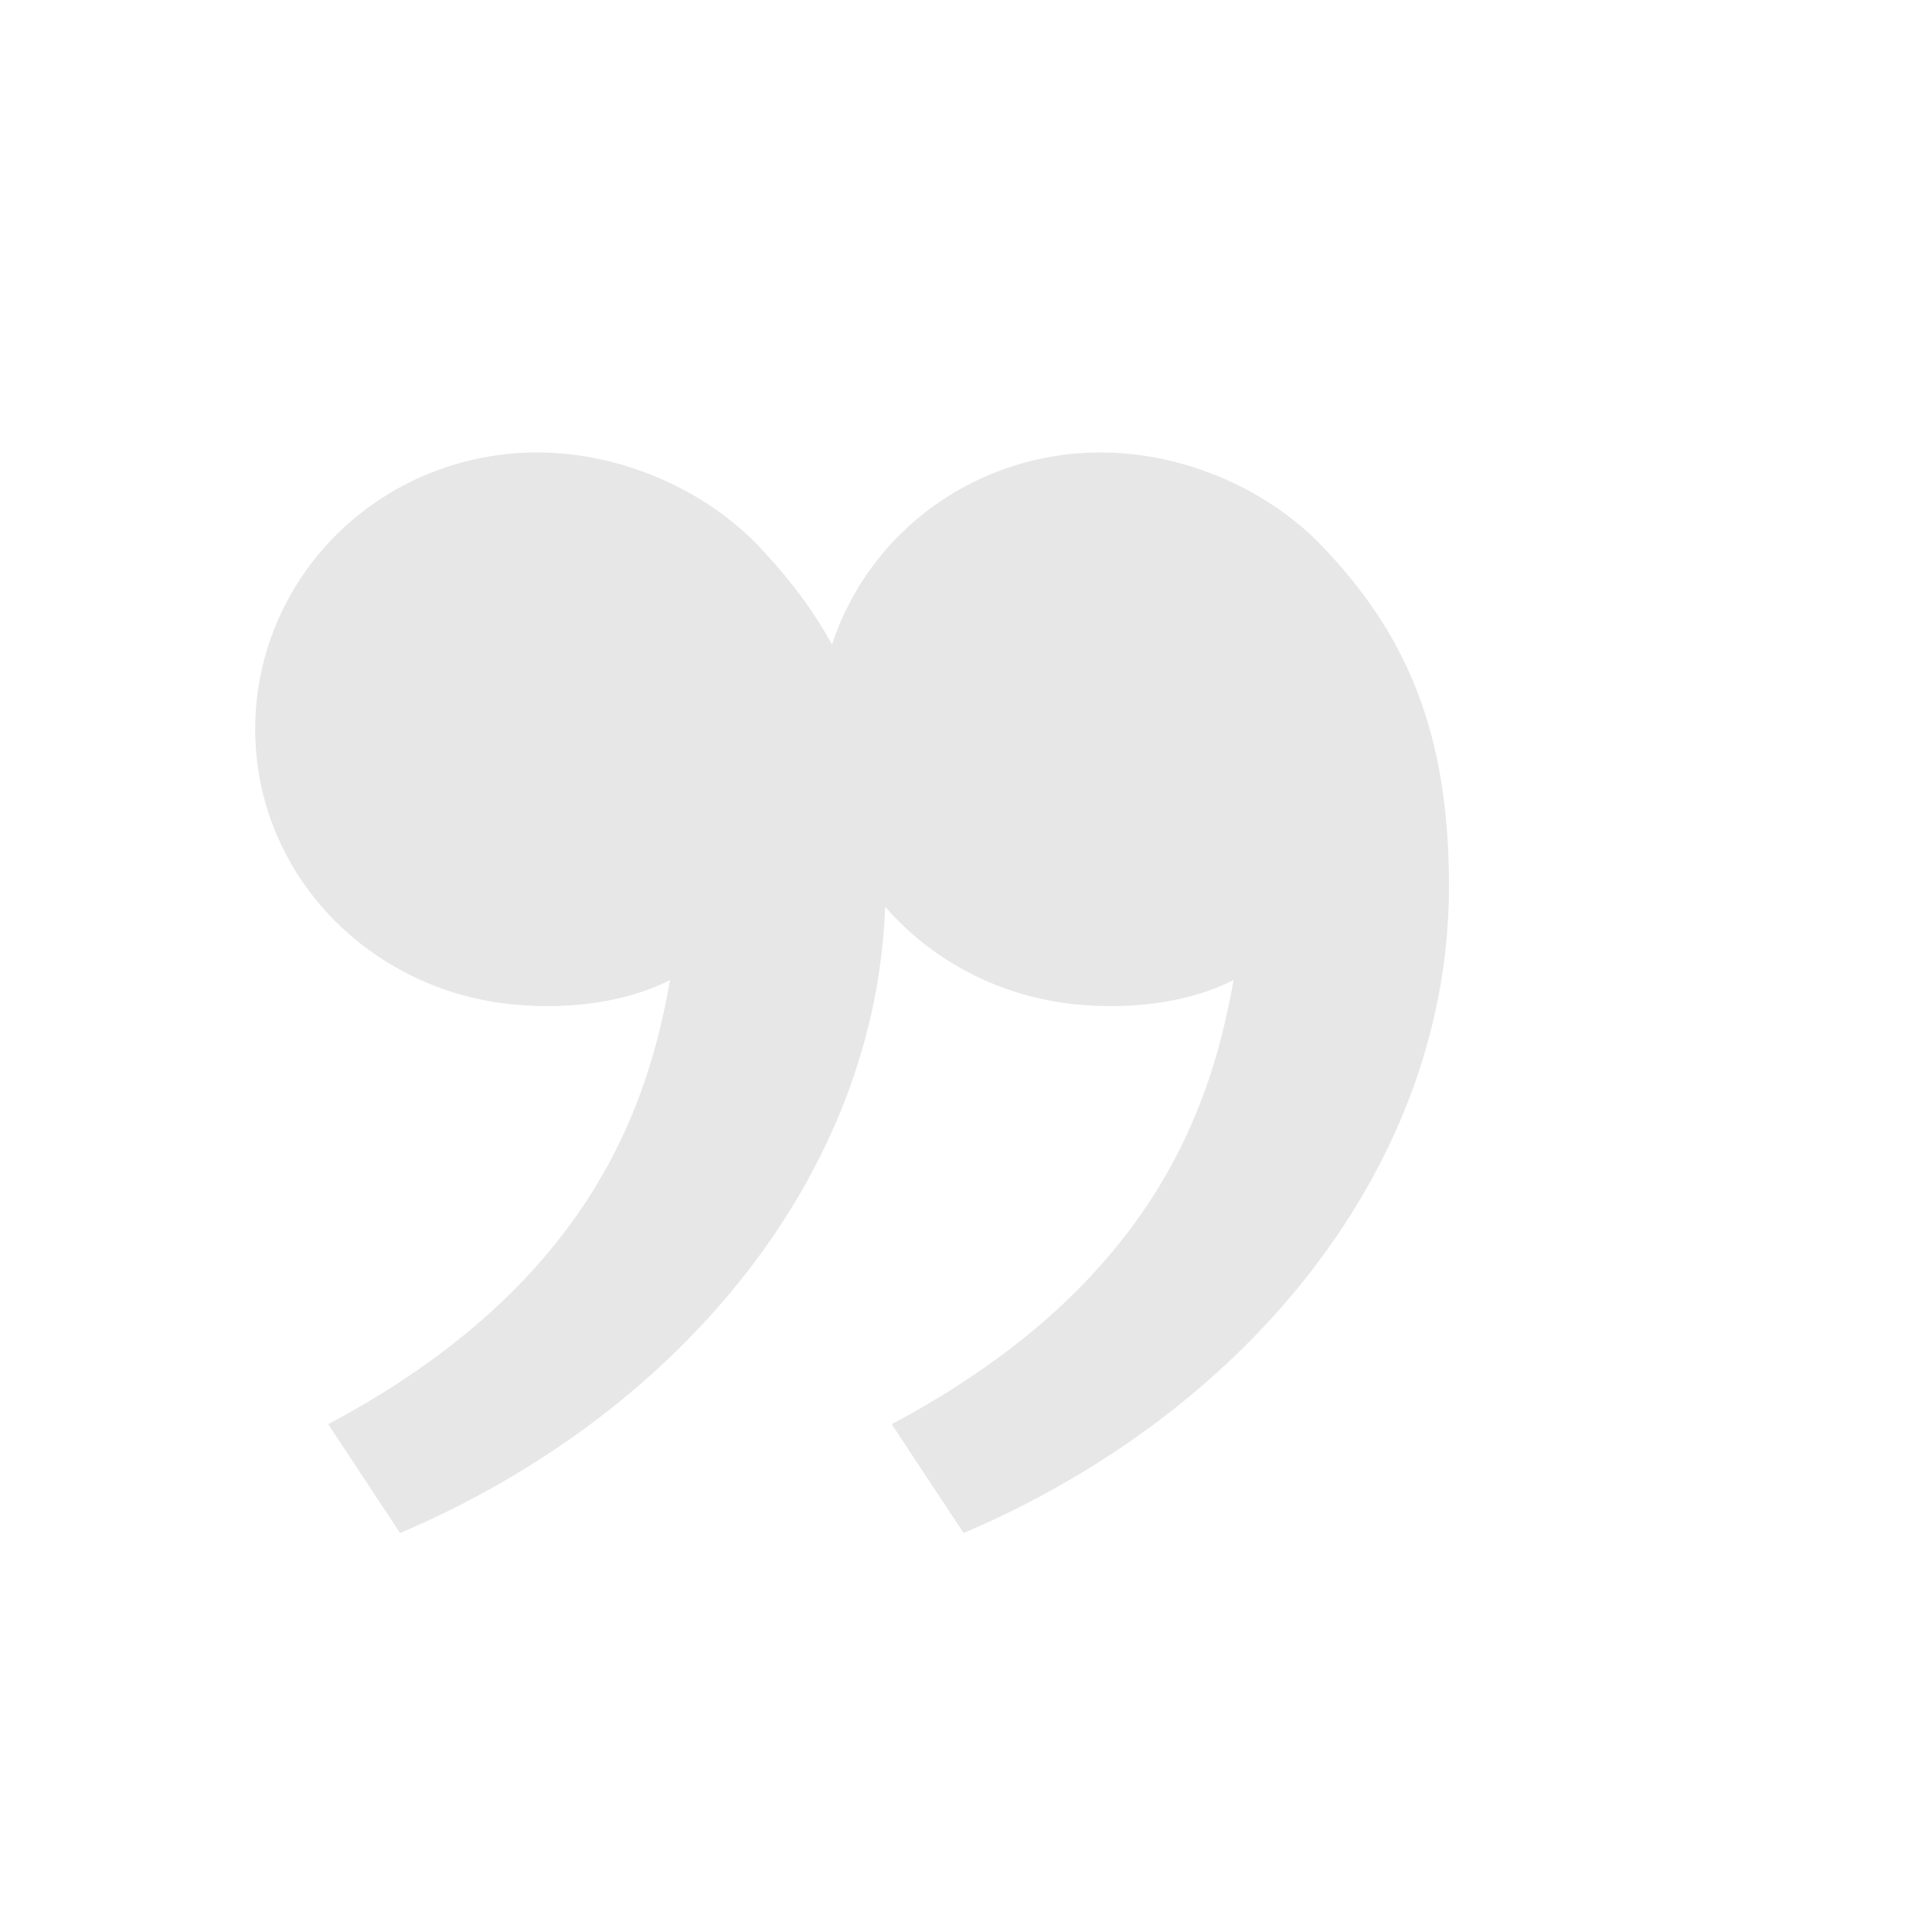 <svg width="54" height="54" viewBox="0 0 54 54" fill="none" xmlns="http://www.w3.org/2000/svg">
<path d="M36.938 15.249C39.256 17.665 40.5 20.375 40.5 24.767C40.5 32.496 34.972 39.424 26.933 42.849L24.923 39.806C32.427 35.822 33.894 30.652 34.479 27.393C33.271 28.007 31.689 28.221 30.139 28.079C26.08 27.711 22.88 24.44 22.88 20.375C22.88 18.325 23.71 16.359 25.187 14.909C26.664 13.46 28.667 12.646 30.755 12.646C33.169 12.646 35.478 13.728 36.938 15.249ZM21.188 15.249C23.506 17.665 24.75 20.375 24.75 24.767C24.75 32.496 19.222 39.424 11.182 42.849L9.173 39.806C16.677 35.822 18.144 30.652 18.729 27.393C17.521 28.007 15.939 28.221 14.389 28.079C10.33 27.711 7.133 24.44 7.133 20.375C7.133 18.325 7.962 16.359 9.439 14.909C10.916 13.46 12.919 12.646 15.008 12.646C17.422 12.646 19.73 13.728 21.191 15.249H21.188Z" fill="#E7E7E7"/>
</svg>
